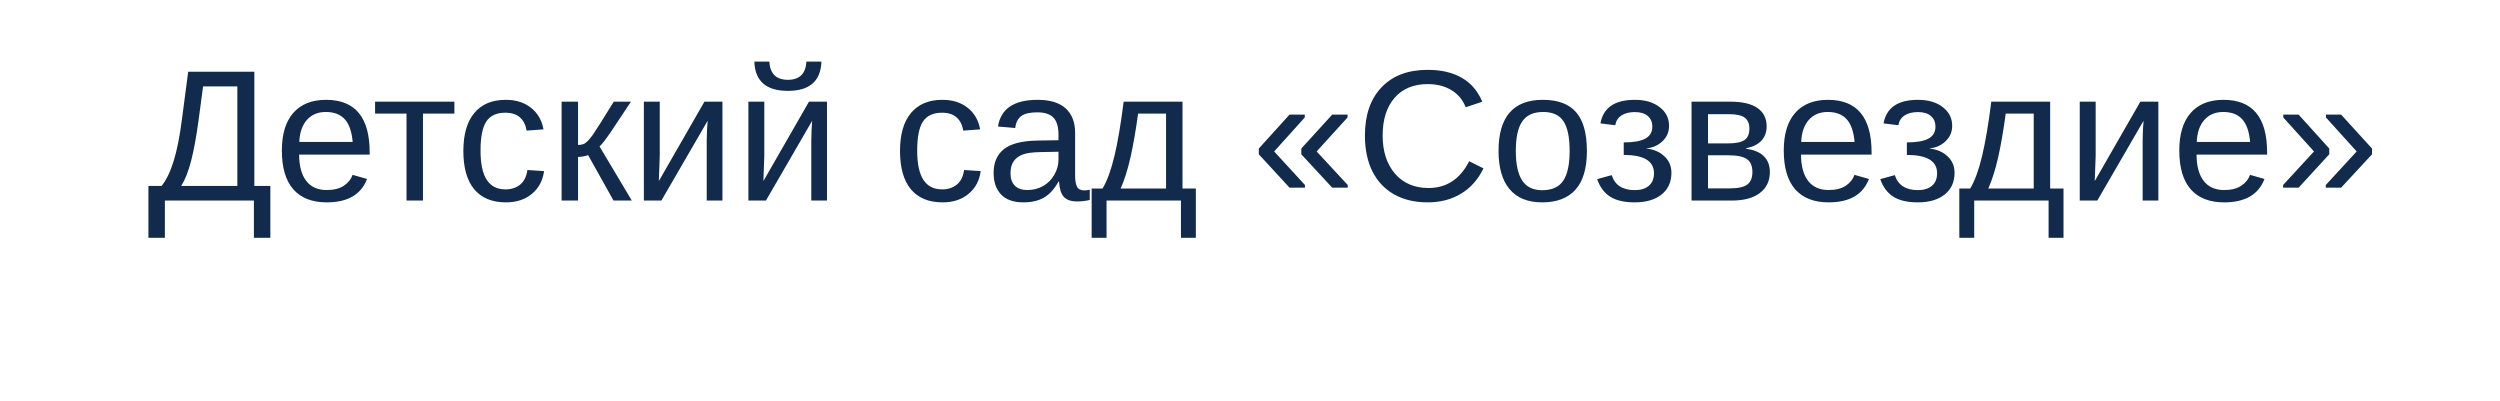 <?xml version="1.0" encoding="UTF-8"?> <svg xmlns="http://www.w3.org/2000/svg" width="187" height="30" viewBox="0 0 187 30" fill="none"> <g filter="url(#filter0_d_146_910)"> <rect x="4" width="179" height="22" rx="3" fill="white"></rect> </g> <path d="M19.025 13.906H20.222V17.789H18.991V15H12.333V17.789H11.102V13.906H12.087C12.442 13.464 12.743 12.844 12.989 12.047C13.24 11.245 13.45 10.181 13.618 8.854L14.076 5.368L19.025 5.368V13.906ZM17.754 13.906V6.462L15.19 6.462L14.855 8.978C14.687 10.226 14.5 11.245 14.295 12.033C14.09 12.822 13.844 13.446 13.557 13.906H17.754ZM22.375 11.562C22.375 12.409 22.55 13.063 22.901 13.523C23.252 13.984 23.765 14.214 24.439 14.214C24.973 14.214 25.399 14.107 25.718 13.893C26.041 13.678 26.26 13.407 26.374 13.079L27.454 13.387C27.012 14.553 26.007 15.137 24.439 15.137C23.346 15.137 22.512 14.811 21.938 14.159C21.368 13.508 21.083 12.539 21.083 11.254C21.083 10.033 21.368 9.096 21.938 8.444C22.512 7.793 23.33 7.467 24.392 7.467C26.565 7.467 27.652 8.777 27.652 11.398V11.562H22.375ZM26.381 10.618C26.312 9.839 26.114 9.271 25.786 8.916C25.458 8.556 24.986 8.376 24.371 8.376C23.774 8.376 23.3 8.576 22.949 8.978C22.603 9.374 22.416 9.921 22.389 10.618H26.381ZM28.056 7.604H33.989V8.499H31.638V15H30.407V8.499H28.056V7.604ZM35.944 11.268C35.944 12.252 36.099 12.981 36.409 13.455C36.719 13.929 37.186 14.166 37.81 14.166C38.248 14.166 38.613 14.047 38.904 13.81C39.2 13.574 39.383 13.209 39.451 12.717L40.695 12.799C40.6 13.51 40.297 14.077 39.786 14.501C39.276 14.925 38.629 15.137 37.845 15.137C36.81 15.137 36.02 14.811 35.473 14.159C34.93 13.503 34.659 12.548 34.659 11.295C34.659 10.051 34.933 9.103 35.48 8.451C36.026 7.795 36.81 7.467 37.831 7.467C38.588 7.467 39.214 7.663 39.711 8.055C40.212 8.447 40.527 8.987 40.654 9.675L39.39 9.771C39.326 9.36 39.164 9.034 38.904 8.793C38.645 8.551 38.275 8.431 37.797 8.431C37.145 8.431 36.673 8.647 36.382 9.08C36.09 9.513 35.944 10.242 35.944 11.268ZM42.008 7.604H43.238V10.844C43.375 10.844 43.498 10.825 43.607 10.789C43.717 10.753 43.831 10.677 43.949 10.563C44.068 10.445 44.202 10.281 44.352 10.071C44.503 9.862 45.023 9.039 45.911 7.604H47.196L45.72 9.825C45.296 10.445 45.004 10.821 44.845 10.953L47.258 15H45.891L43.99 11.602C43.904 11.639 43.785 11.671 43.635 11.698C43.489 11.726 43.357 11.739 43.238 11.739V15L42.008 15V7.604ZM49.35 7.604V11.65L49.281 13.544L52.692 7.604H54.039V15H52.863V10.488C52.863 10.324 52.87 10.076 52.884 9.743C52.902 9.41 52.918 9.174 52.932 9.032L49.473 15H48.16V7.604L49.35 7.604ZM57.17 7.604V11.65L57.102 13.544L60.513 7.604H61.859V15H60.684V10.488C60.684 10.324 60.69 10.076 60.704 9.743C60.722 9.41 60.738 9.174 60.752 9.032L57.293 15H55.98V7.604H57.17ZM58.934 6.797C57.311 6.797 56.475 6.068 56.425 4.609H57.546C57.601 5.516 58.063 5.97 58.934 5.97C59.804 5.97 60.267 5.516 60.321 4.609H61.442C61.392 6.068 60.556 6.797 58.934 6.797ZM68.606 11.268C68.606 12.252 68.761 12.981 69.071 13.455C69.381 13.929 69.848 14.166 70.473 14.166C70.91 14.166 71.275 14.047 71.566 13.81C71.863 13.574 72.045 13.209 72.113 12.717L73.357 12.799C73.262 13.51 72.959 14.077 72.448 14.501C71.938 14.925 71.291 15.137 70.507 15.137C69.472 15.137 68.682 14.811 68.135 14.159C67.592 13.503 67.321 12.548 67.321 11.295C67.321 10.051 67.595 9.103 68.142 8.451C68.689 7.795 69.472 7.467 70.493 7.467C71.25 7.467 71.876 7.663 72.373 8.055C72.874 8.447 73.189 8.987 73.316 9.675L72.052 9.771C71.988 9.36 71.826 9.034 71.566 8.793C71.307 8.551 70.938 8.431 70.459 8.431C69.807 8.431 69.336 8.647 69.044 9.08C68.752 9.513 68.606 10.242 68.606 11.268ZM76.557 15.137C75.814 15.137 75.255 14.941 74.882 14.549C74.508 14.157 74.321 13.619 74.321 12.935C74.321 12.17 74.572 11.582 75.073 11.172C75.579 10.762 76.393 10.543 77.514 10.516L79.175 10.488V10.085C79.175 9.483 79.047 9.053 78.792 8.793C78.537 8.533 78.136 8.403 77.589 8.403C77.037 8.403 76.636 8.497 76.386 8.684C76.135 8.87 75.985 9.169 75.935 9.579L74.649 9.463C74.859 8.132 75.848 7.467 77.616 7.467C78.546 7.467 79.245 7.681 79.715 8.109C80.184 8.533 80.419 9.148 80.419 9.955V13.141C80.419 13.505 80.467 13.781 80.562 13.968C80.658 14.15 80.841 14.241 81.109 14.241C81.228 14.241 81.362 14.225 81.513 14.193V14.959C81.203 15.032 80.886 15.068 80.562 15.068C80.107 15.068 79.774 14.95 79.564 14.713C79.359 14.471 79.243 14.095 79.216 13.585H79.175C78.86 14.15 78.493 14.551 78.074 14.788C77.659 15.021 77.154 15.137 76.557 15.137ZM76.837 14.214C77.288 14.214 77.689 14.111 78.04 13.906C78.391 13.701 78.667 13.421 78.867 13.065C79.072 12.705 79.175 12.336 79.175 11.958V11.35L77.828 11.377C77.249 11.386 76.81 11.445 76.509 11.555C76.213 11.664 75.985 11.833 75.825 12.06C75.666 12.288 75.586 12.587 75.586 12.956C75.586 13.357 75.693 13.667 75.907 13.886C76.126 14.104 76.436 14.214 76.837 14.214ZM87.221 8.499H85.129C84.96 9.739 84.773 10.819 84.568 11.739C84.363 12.655 84.115 13.444 83.823 14.104L87.221 14.104V8.499ZM89.449 17.789H88.335V15L82.77 15V17.789H81.656V14.104H82.47C82.811 13.535 83.108 12.726 83.358 11.678C83.609 10.63 83.839 9.271 84.049 7.604H88.451V14.104H89.449V17.789ZM99.648 14.036L97.338 11.541V11.11L99.648 8.574H100.797V8.786L98.486 11.329L100.811 13.838V14.036H99.648ZM96.456 14.036L94.159 11.541V11.11L96.456 8.574H97.598V8.786L95.308 11.329L97.611 13.838V14.036H96.456ZM106.799 6.291C105.732 6.291 104.903 6.635 104.311 7.323C103.718 8.007 103.422 8.946 103.422 10.14C103.422 11.32 103.729 12.27 104.345 12.99C104.965 13.706 105.801 14.063 106.854 14.063C108.202 14.063 109.216 13.396 109.896 12.06L110.962 12.594C110.565 13.423 110.007 14.054 109.287 14.487C108.572 14.92 107.74 15.137 106.792 15.137C105.821 15.137 104.98 14.936 104.27 14.535C103.563 14.13 103.023 13.553 102.649 12.806C102.28 12.054 102.096 11.165 102.096 10.14C102.096 8.604 102.51 7.401 103.34 6.53C104.169 5.66 105.318 5.225 106.785 5.225C107.811 5.225 108.667 5.425 109.355 5.826C110.044 6.227 110.549 6.822 110.873 7.61L109.636 8.021C109.412 7.46 109.052 7.032 108.556 6.735C108.063 6.439 107.478 6.291 106.799 6.291ZM118.7 11.295C118.7 12.589 118.415 13.553 117.846 14.187C117.276 14.82 116.449 15.137 115.364 15.137C114.284 15.137 113.468 14.809 112.917 14.152C112.366 13.492 112.09 12.539 112.09 11.295C112.09 8.743 113.195 7.467 115.405 7.467C116.535 7.467 117.367 7.779 117.9 8.403C118.434 9.023 118.7 9.987 118.7 11.295ZM117.408 11.295C117.408 10.274 117.256 9.534 116.95 9.073C116.649 8.608 116.141 8.376 115.426 8.376C114.706 8.376 114.184 8.613 113.86 9.087C113.541 9.556 113.382 10.292 113.382 11.295C113.382 12.27 113.539 13.004 113.854 13.496C114.173 13.984 114.672 14.227 115.351 14.227C116.089 14.227 116.615 13.991 116.93 13.517C117.249 13.043 117.408 12.302 117.408 11.295ZM122.262 15.137C121.501 15.137 120.895 14.995 120.443 14.713C119.997 14.426 119.671 13.988 119.466 13.4L120.553 13.1C120.794 13.847 121.373 14.221 122.289 14.221C122.727 14.221 123.073 14.114 123.328 13.899C123.588 13.685 123.718 13.371 123.718 12.956C123.718 12.045 122.964 11.589 121.455 11.589V10.652C122.189 10.652 122.729 10.557 123.075 10.365C123.422 10.174 123.595 9.878 123.595 9.477C123.595 9.139 123.481 8.873 123.253 8.677C123.03 8.481 122.706 8.383 122.282 8.383C121.877 8.383 121.544 8.467 121.284 8.636C121.029 8.804 120.874 9.048 120.819 9.367L119.712 9.23C119.922 8.055 120.781 7.467 122.289 7.467C123.055 7.467 123.672 7.649 124.142 8.014C124.611 8.374 124.846 8.841 124.846 9.415C124.846 9.875 124.679 10.26 124.347 10.57C124.019 10.88 123.62 11.056 123.15 11.097V11.11C123.702 11.17 124.151 11.363 124.497 11.691C124.848 12.015 125.023 12.425 125.023 12.922C125.023 13.615 124.777 14.157 124.285 14.549C123.798 14.941 123.123 15.137 122.262 15.137ZM129.412 7.604C130.324 7.604 131.007 7.763 131.463 8.082C131.919 8.401 132.146 8.859 132.146 9.456C132.146 9.88 132.017 10.233 131.757 10.516C131.497 10.798 131.119 10.987 130.622 11.083V11.131C131.21 11.208 131.65 11.395 131.941 11.691C132.238 11.988 132.386 12.38 132.386 12.867C132.386 13.537 132.135 14.061 131.634 14.44C131.137 14.813 130.449 15 129.569 15L126.527 15V7.604H129.412ZM127.758 14.091L129.371 14.091C130 14.091 130.442 13.995 130.697 13.804C130.952 13.608 131.08 13.298 131.08 12.874C131.08 12.414 130.943 12.09 130.67 11.903C130.401 11.712 129.941 11.616 129.289 11.616L127.758 11.616V14.091ZM127.758 8.54V10.727L129.234 10.727C129.818 10.727 130.232 10.646 130.479 10.481C130.729 10.317 130.854 10.03 130.854 9.62C130.854 9.246 130.738 8.973 130.506 8.8C130.273 8.627 129.882 8.54 129.33 8.54H127.758ZM134.717 11.562C134.717 12.409 134.892 13.063 135.243 13.523C135.594 13.984 136.107 14.214 136.781 14.214C137.314 14.214 137.741 14.107 138.06 13.893C138.383 13.678 138.602 13.407 138.716 13.079L139.796 13.387C139.354 14.553 138.349 15.137 136.781 15.137C135.687 15.137 134.854 14.811 134.279 14.159C133.71 13.508 133.425 12.539 133.425 11.254C133.425 10.033 133.71 9.096 134.279 8.444C134.854 7.793 135.672 7.467 136.733 7.467C138.907 7.467 139.994 8.777 139.994 11.398V11.562H134.717ZM138.723 10.618C138.654 9.839 138.456 9.271 138.128 8.916C137.8 8.556 137.328 8.376 136.713 8.376C136.116 8.376 135.642 8.576 135.291 8.978C134.945 9.374 134.758 9.921 134.73 10.618H138.723ZM143.439 15.137C142.678 15.137 142.072 14.995 141.621 14.713C141.174 14.426 140.849 13.988 140.644 13.4L141.73 13.1C141.972 13.847 142.551 14.221 143.467 14.221C143.904 14.221 144.251 14.114 144.506 13.899C144.766 13.685 144.895 13.371 144.895 12.956C144.895 12.045 144.141 11.589 142.633 11.589V10.652C143.367 10.652 143.907 10.557 144.253 10.365C144.599 10.174 144.772 9.878 144.772 9.477C144.772 9.139 144.659 8.873 144.431 8.677C144.207 8.481 143.884 8.383 143.46 8.383C143.054 8.383 142.722 8.467 142.462 8.636C142.207 8.804 142.052 9.048 141.997 9.367L140.89 9.23C141.099 8.055 141.958 7.467 143.467 7.467C144.232 7.467 144.85 7.649 145.319 8.014C145.789 8.374 146.023 8.841 146.023 9.415C146.023 9.875 145.857 10.26 145.524 10.57C145.196 10.88 144.798 11.056 144.328 11.097V11.11C144.88 11.17 145.328 11.363 145.675 11.691C146.026 12.015 146.201 12.425 146.201 12.922C146.201 13.615 145.955 14.157 145.463 14.549C144.975 14.941 144.301 15.137 143.439 15.137ZM152.121 8.499H150.029C149.861 9.739 149.674 10.819 149.469 11.739C149.264 12.655 149.015 13.444 148.724 14.104L152.121 14.104V8.499ZM154.35 17.789H153.235V15L147.671 15V17.789H146.557V14.104H147.37C147.712 13.535 148.008 12.726 148.259 11.678C148.509 10.63 148.74 9.271 148.949 7.604H153.352V14.104H154.35V17.789ZM156.756 7.604V11.65L156.687 13.544L160.099 7.604H161.445V15H160.27V10.488C160.27 10.324 160.276 10.076 160.29 9.743C160.308 9.41 160.324 9.174 160.338 9.032L156.879 15H155.566V7.604H156.756ZM164.303 11.562C164.303 12.409 164.478 13.063 164.829 13.523C165.18 13.984 165.693 14.214 166.367 14.214C166.9 14.214 167.326 14.107 167.645 13.893C167.969 13.678 168.188 13.407 168.302 13.079L169.382 13.387C168.94 14.553 167.935 15.137 166.367 15.137C165.273 15.137 164.439 14.811 163.865 14.159C163.296 13.508 163.011 12.539 163.011 11.254C163.011 10.033 163.296 9.096 163.865 8.444C164.439 7.793 165.257 7.467 166.319 7.467C168.493 7.467 169.58 8.777 169.58 11.398V11.562H164.303ZM168.309 10.618C168.24 9.839 168.042 9.271 167.714 8.916C167.386 8.556 166.914 8.376 166.299 8.376C165.702 8.376 165.228 8.576 164.877 8.978C164.531 9.374 164.344 9.921 164.316 10.618H168.309ZM175.117 14.036H173.969V13.838L176.279 11.329L173.982 8.786V8.574H175.117L177.428 11.11V11.541L175.117 14.036ZM171.938 14.036L170.776 14.036V13.838L173.087 11.329L170.79 8.786V8.574H171.938L174.229 11.11V11.541L171.938 14.036Z" fill="#122A4B"></path> <defs> <filter id="filter0_d_146_910" x="0" y="0" width="187" height="30" filterUnits="userSpaceOnUse" color-interpolation-filters="sRGB"> <feFlood flood-opacity="0" result="BackgroundImageFix"></feFlood> <feColorMatrix in="SourceAlpha" type="matrix" values="0 0 0 0 0 0 0 0 0 0 0 0 0 0 0 0 0 0 127 0" result="hardAlpha"></feColorMatrix> <feOffset dy="4"></feOffset> <feGaussianBlur stdDeviation="2"></feGaussianBlur> <feComposite in2="hardAlpha" operator="out"></feComposite> <feColorMatrix type="matrix" values="0 0 0 0 0 0 0 0 0 0 0 0 0 0 0 0 0 0 0.1 0"></feColorMatrix> <feBlend mode="normal" in2="BackgroundImageFix" result="effect1_dropShadow_146_910"></feBlend> <feBlend mode="normal" in="SourceGraphic" in2="effect1_dropShadow_146_910" result="shape"></feBlend> </filter> </defs> </svg> 